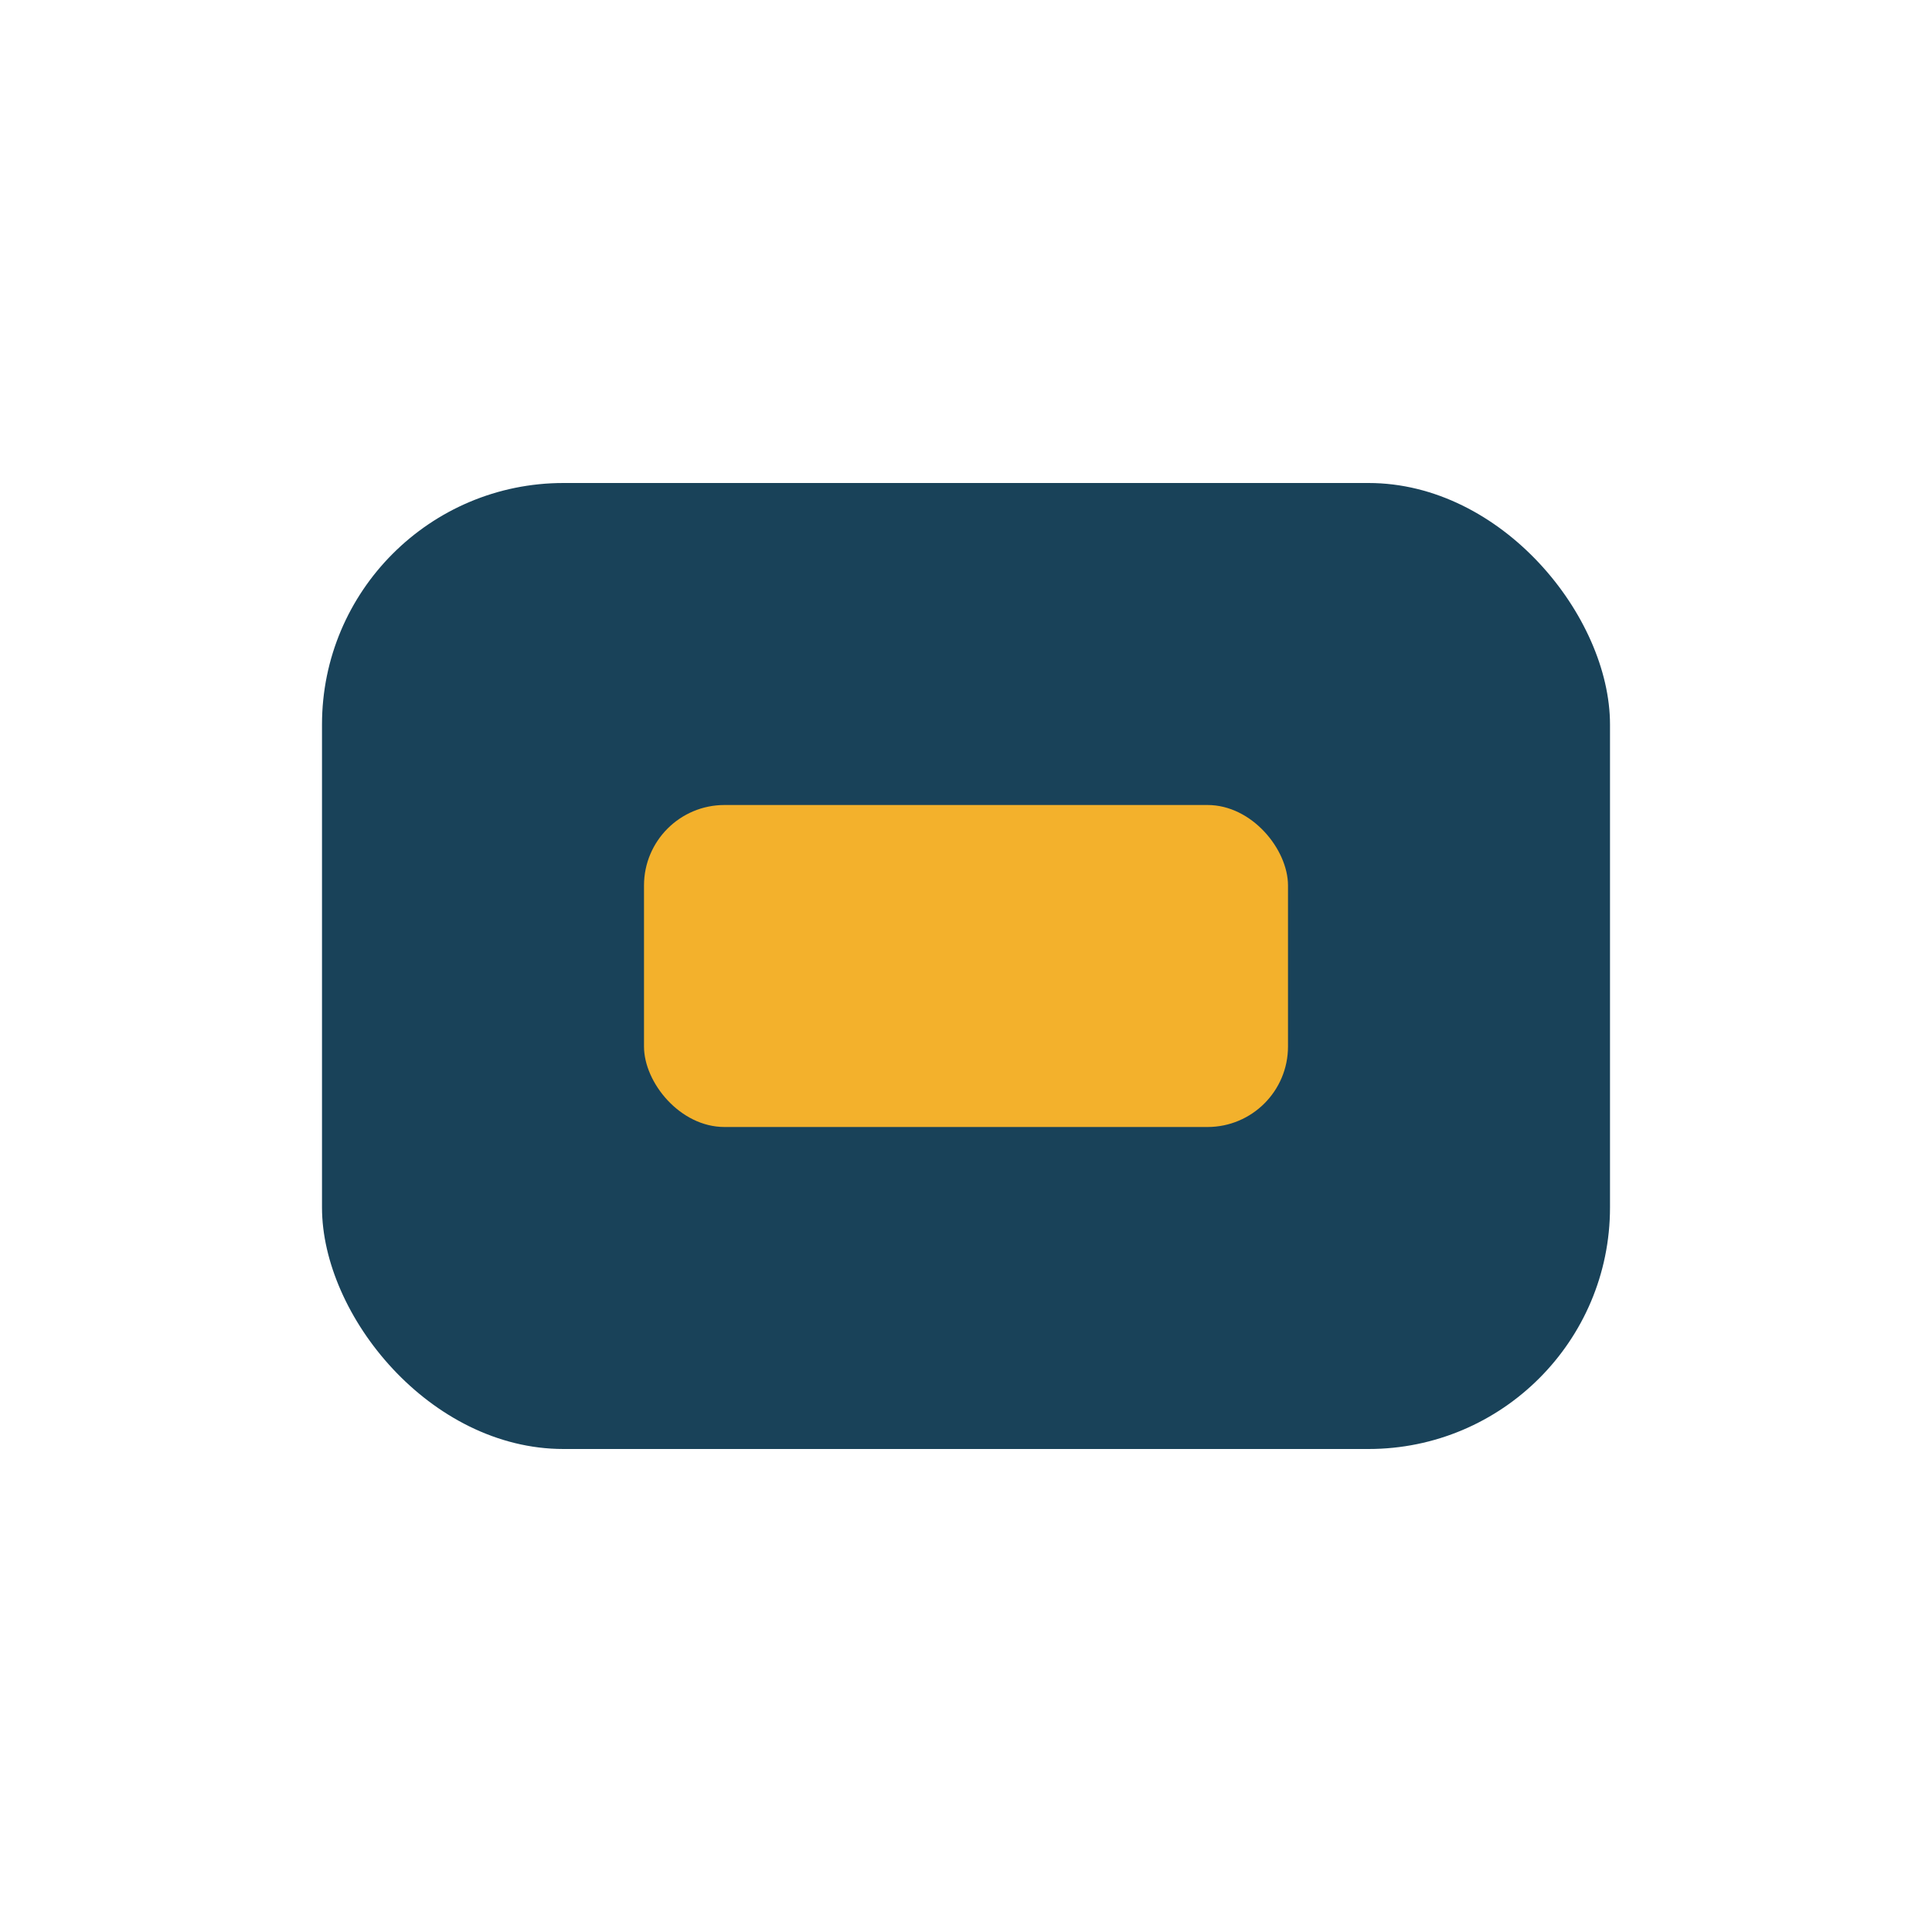 <?xml version="1.0" encoding="UTF-8"?>
<svg xmlns="http://www.w3.org/2000/svg" width="24" height="24" viewBox="0 0 24 24"><rect x="4" y="6" width="16" height="12" rx="3" fill="#194259"/><rect x="8" y="10" width="8" height="4" rx="1" fill="#F3B12C"/></svg>